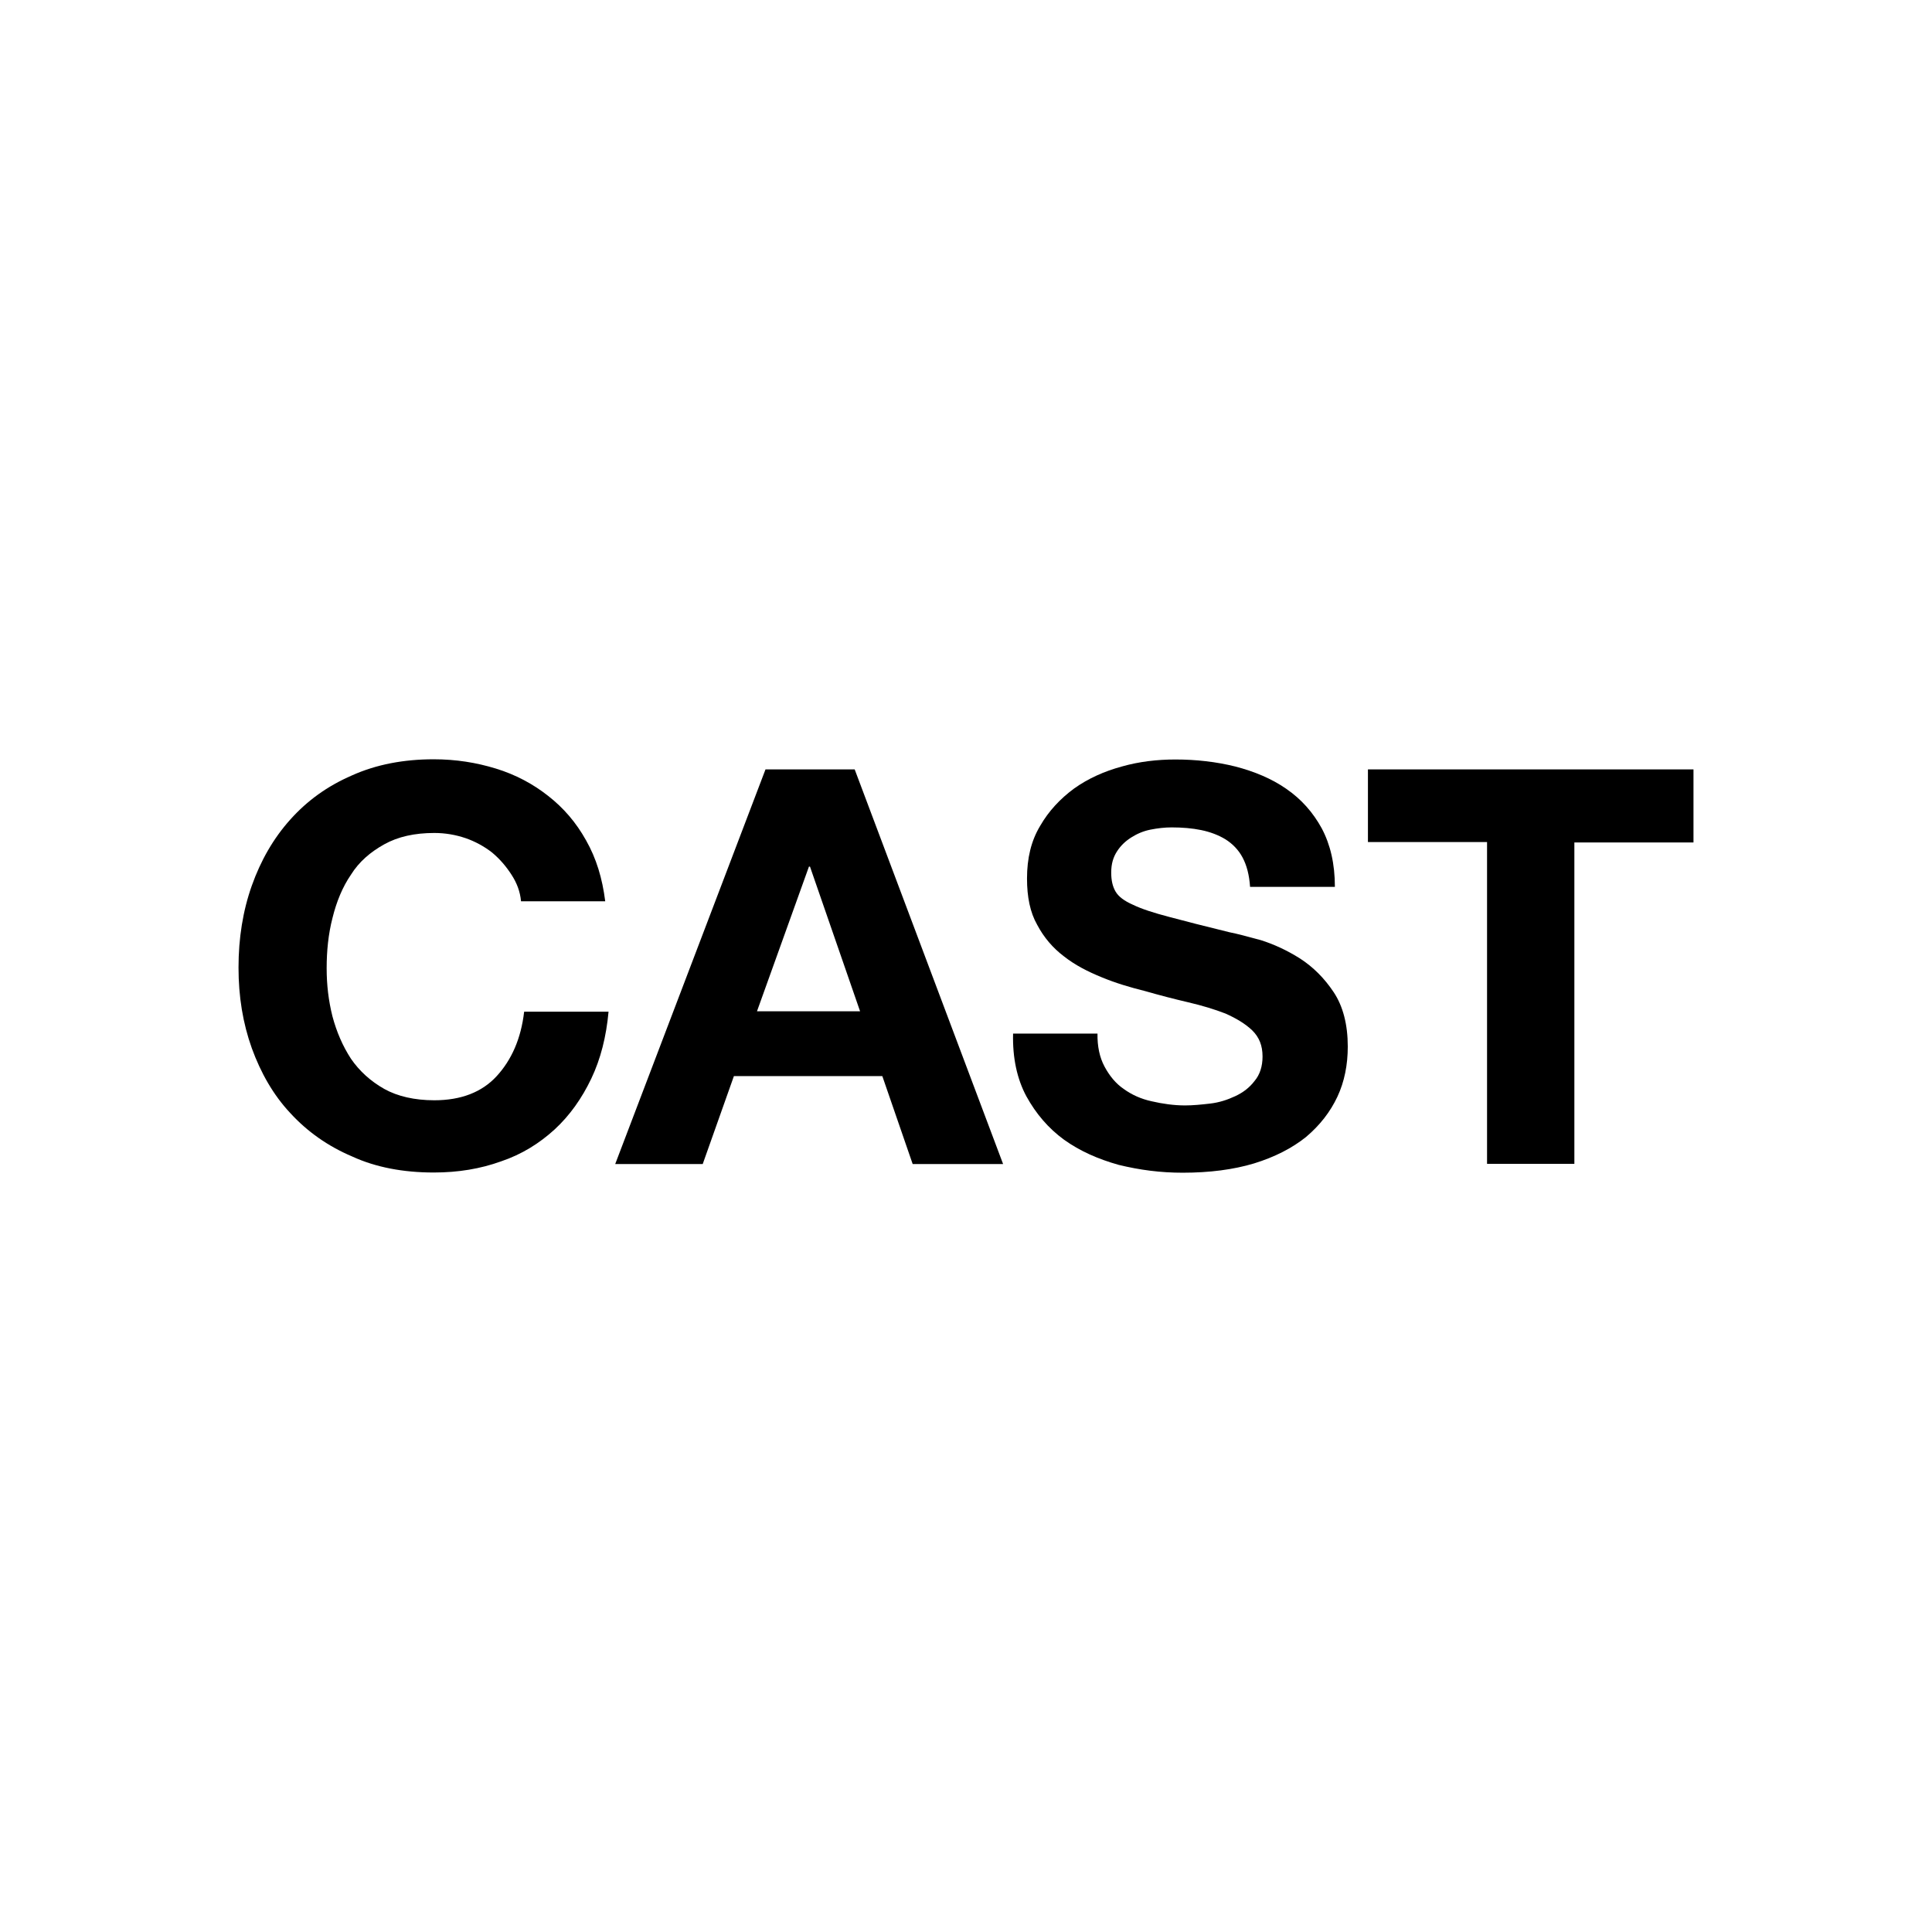 <svg xmlns="http://www.w3.org/2000/svg" width="125" height="125" viewBox="0.0 0.0 243.0 243.0" fill="none">
<path d="M64.331 110.012C63.677 109 62.892 108.065 61.899 107.234C60.905 106.456 59.755 105.832 58.552 105.417C57.323 105.002 56.016 104.768 54.63 104.768C52.146 104.768 50.054 105.235 48.329 106.196C46.603 107.157 45.165 108.377 44.145 110.012C43.073 111.57 42.315 113.439 41.818 115.464C41.295 117.489 41.086 119.618 41.086 121.773C41.086 123.901 41.322 125.874 41.818 127.847C42.341 129.795 43.099 131.56 44.145 133.169C45.217 134.727 46.629 135.999 48.329 136.96C50.002 137.894 52.146 138.388 54.63 138.388C57.977 138.388 60.618 137.375 62.474 135.35C64.331 133.325 65.533 130.651 65.925 127.25H76.541C76.253 130.392 75.547 133.195 74.371 135.662C73.194 138.128 71.678 140.283 69.769 142.048C67.834 143.814 65.638 145.189 63.023 146.072C60.435 147.007 57.637 147.474 54.552 147.474C50.734 147.474 47.257 146.825 44.276 145.449C41.217 144.151 38.628 142.308 36.511 139.997C34.367 137.713 32.798 134.935 31.673 131.845C30.549 128.704 30 125.355 30 121.695C30 118.008 30.549 114.555 31.673 111.388C32.798 108.221 34.393 105.443 36.511 103.081C38.654 100.692 41.165 98.875 44.276 97.525C47.335 96.149 50.786 95.5 54.552 95.5C57.349 95.5 59.912 95.915 62.37 96.668C64.827 97.421 67.024 98.589 68.932 100.095C70.867 101.601 72.462 103.444 73.717 105.703C74.998 107.961 75.757 110.454 76.123 113.361H65.533C65.429 112.167 65.01 111.051 64.331 110.012Z" fill="black" />
<path d="M107.499 96.772L126.167 146.41H114.793L110.976 135.35H92.307L88.385 146.41H77.378L96.282 96.772H107.499ZM108.178 127.198L101.877 109H101.746L95.21 127.198H108.178V127.198Z" fill="black" />
<path d="M138.927 134.156C139.554 135.324 140.339 136.285 141.332 136.96C142.326 137.687 143.529 138.232 144.862 138.517C146.196 138.829 147.66 139.037 149.046 139.037C150.039 139.037 151.085 138.933 152.209 138.803C153.334 138.673 154.379 138.336 155.373 137.868C156.367 137.401 157.151 136.804 157.805 135.947C158.458 135.168 158.798 134.13 158.798 132.884C158.798 131.508 158.38 130.469 157.517 129.613C156.628 128.756 155.478 128.081 154.144 127.484C152.732 126.939 151.19 126.471 149.412 126.056C147.634 125.641 145.83 125.173 144.025 124.654C142.143 124.187 140.313 123.642 138.561 122.915C136.783 122.188 135.214 121.383 133.828 120.293C132.416 119.228 131.292 117.904 130.455 116.321C129.566 114.763 129.174 112.816 129.174 110.505C129.174 107.935 129.697 105.755 130.821 103.885C131.893 102.016 133.358 100.458 135.083 99.186C136.861 97.914 138.901 97.006 141.097 96.409C143.293 95.785 145.568 95.526 147.843 95.526C150.431 95.526 152.968 95.811 155.373 96.409C157.779 97.032 159.949 97.94 161.779 99.212C163.662 100.51 165.126 102.146 166.25 104.197C167.322 106.222 167.897 108.636 167.897 111.544H157.229C157.125 110.038 156.811 108.844 156.288 107.857C155.765 106.871 155.007 106.118 154.144 105.573C153.255 105.028 152.209 104.638 151.085 104.405C149.961 104.171 148.68 104.067 147.372 104.067C146.483 104.067 145.594 104.171 144.679 104.353C143.79 104.534 143.006 104.872 142.274 105.339C141.542 105.806 140.966 106.352 140.496 107.079C140.025 107.805 139.764 108.636 139.764 109.753C139.764 110.739 139.947 111.518 140.313 112.141C140.679 112.764 141.385 113.309 142.509 113.802C143.581 114.322 145.097 114.815 147.085 115.334C149.019 115.853 151.556 116.502 154.641 117.255C155.582 117.437 156.837 117.774 158.563 118.242C160.21 118.761 161.857 119.514 163.505 120.552C165.152 121.617 166.564 123.019 167.74 124.784C168.917 126.549 169.518 128.86 169.518 131.638C169.518 133.922 169.1 136.051 168.211 137.946C167.322 139.841 166.015 141.529 164.263 143.009C162.511 144.411 160.341 145.527 157.726 146.332C155.138 147.11 152.131 147.5 148.758 147.5C145.96 147.5 143.372 147.162 140.705 146.513C138.116 145.786 135.815 144.774 133.828 143.346C131.867 141.918 130.298 140.075 129.096 137.894C127.919 135.714 127.344 133.04 127.422 130.002H138.038C138.012 131.586 138.299 132.988 138.927 134.156Z" fill="black" />
<path d="M172.054 105.91V96.772H213V105.962H198.018V146.384H187.036V105.91H172.054Z" fill="black" />
</svg>
